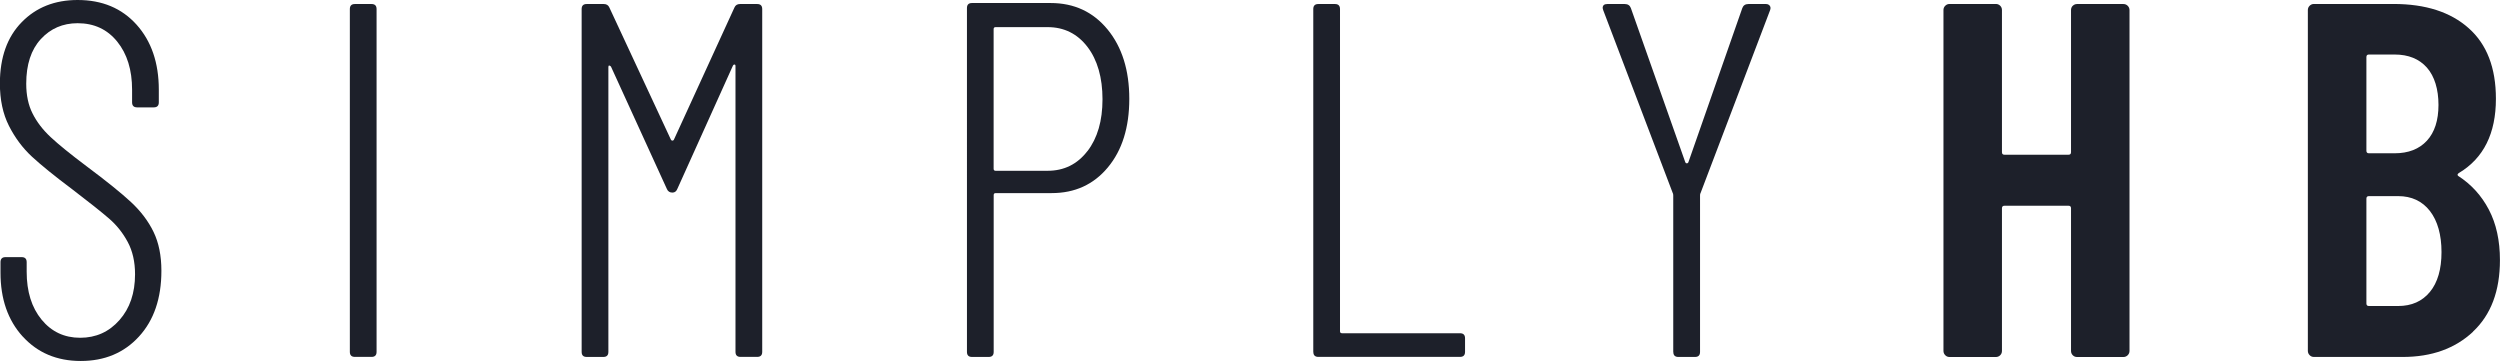 <?xml version="1.0" encoding="UTF-8"?><svg id="Layer_1" xmlns="http://www.w3.org/2000/svg" viewBox="0 0 447.05 64.55"><defs><style>.cls-1{fill:#1d202a;}</style></defs><path class="cls-1" d="m4.06,60.18C1.41,57.26.09,53.46.09,48.77v-1.89c0-.6.3-.9.9-.9h2.88c.6,0,.9.3.9.9v1.71c0,3.55.89,6.4,2.66,8.56,1.77,2.16,4.07,3.25,6.9,3.25s5.17-1.05,7.03-3.16c1.86-2.1,2.79-4.84,2.79-8.2,0-2.22-.44-4.15-1.31-5.77-.87-1.62-1.98-3.02-3.34-4.19s-3.56-2.93-6.63-5.27c-3.13-2.34-5.51-4.28-7.17-5.81-1.65-1.53-3.02-3.37-4.1-5.5-1.08-2.13-1.62-4.67-1.62-7.62C0,10.25,1.29,6.61,3.88,3.97,6.46,1.32,9.8,0,13.88,0c4.39,0,7.9,1.47,10.55,4.42,2.64,2.95,3.97,6.82,3.97,11.63v2.25c0,.6-.3.9-.9.9h-2.98c-.6,0-.9-.3-.9-.9v-2.25c0-3.55-.89-6.42-2.66-8.61-1.77-2.19-4.13-3.29-7.08-3.29-2.65,0-4.84.95-6.58,2.84-1.74,1.89-2.61,4.55-2.61,7.98,0,2.04.37,3.82,1.13,5.32.75,1.5,1.83,2.92,3.25,4.24,1.41,1.32,3.56,3.06,6.45,5.23,3.55,2.65,6.19,4.78,7.93,6.4,1.74,1.62,3.08,3.4,4.01,5.32.93,1.92,1.4,4.24,1.4,6.94,0,4.93-1.34,8.85-4.01,11.76-2.67,2.92-6.15,4.37-10.41,4.37s-7.72-1.46-10.37-4.37Z"/><path class="cls-1" d="m62.56,62.92V1.62c0-.6.3-.9.9-.9h2.98c.6,0,.9.3.9.9v61.3c0,.6-.3.9-.9.9h-2.98c-.6,0-.9-.3-.9-.9Z"/><path class="cls-1" d="m132.34.72h3.06c.6,0,.9.3.9.9v61.3c0,.6-.3.9-.9.9h-2.98c-.6,0-.9-.3-.9-.9V11.81c0-.18-.06-.27-.18-.27s-.21.06-.27.18l-9.92,22c-.18.48-.48.72-.9.72-.48,0-.81-.21-.99-.63l-10.01-21.91c-.12-.12-.23-.18-.32-.18s-.14.09-.14.27v50.94c0,.6-.3.9-.9.9h-2.98c-.6,0-.9-.3-.9-.9V1.62c0-.6.3-.9.9-.9h3.07c.48,0,.81.21.99.63l11,23.62c.06.12.15.18.27.18s.21-.06.27-.18l10.82-23.62c.18-.42.51-.63.99-.63Z"/><path class="cls-1" d="m198.06,5.27c2.58,3.15,3.88,7.29,3.88,12.4s-1.28,9.2-3.83,12.26c-2.55,3.07-5.9,4.6-10.05,4.6h-10.01c-.24,0-.36.12-.36.36v28.04c0,.6-.3.9-.9.9h-2.98c-.6,0-.9-.3-.9-.9V1.44c0-.6.3-.9.9-.9h14.06c4.21,0,7.6,1.58,10.19,4.73Zm-3.61,21.77c1.8-2.34,2.7-5.44,2.7-9.29s-.9-7.03-2.7-9.38c-1.8-2.34-4.18-3.52-7.12-3.52h-9.29c-.24,0-.36.12-.36.36v24.97c0,.24.12.36.36.36h9.29c2.94,0,5.32-1.17,7.12-3.52Z"/><path class="cls-1" d="m234.84,62.92V1.62c0-.6.3-.9.9-.9h2.98c.6,0,.9.3.9.9v57.61c0,.24.12.36.36.36h21.1c.6,0,.9.3.9.9v2.43c0,.6-.3.9-.9.9h-25.33c-.6,0-.9-.3-.9-.9Z"/><path class="cls-1" d="m299.21,62.92v-27.95c0-.24-.03-.39-.09-.45l-12.44-32.72-.09-.36c0-.48.27-.72.81-.72h3.15c.54,0,.9.24,1.08.72l9.74,27.59c.06.12.15.18.27.18s.21-.06.27-.18l9.65-27.59c.18-.48.54-.72,1.08-.72h3.16c.3,0,.52.11.68.32.15.21.16.47.05.77l-12.44,32.72c-.06.06-.09.21-.09.45v27.95c0,.6-.3.9-.9.9h-2.98c-.6,0-.9-.3-.9-.9Z"/><path class="cls-1" d="m370.65,1.04c.21-.21.47-.32.77-.32h8.29c.3,0,.56.11.77.32.21.21.32.47.32.77v60.94c0,.3-.11.56-.32.77s-.47.32-.77.32h-8.29c-.3,0-.56-.1-.77-.32-.21-.21-.31-.47-.31-.77v-25.51c0-.3-.15-.45-.45-.45h-11.45c-.3,0-.45.15-.45.45v25.51c0,.3-.1.56-.31.77-.21.21-.47.32-.77.32h-8.29c-.3,0-.56-.1-.77-.32-.21-.21-.32-.47-.32-.77V1.8c0-.3.1-.56.32-.77.21-.21.46-.32.77-.32h8.29c.3,0,.55.11.77.32.21.21.31.47.31.77v25.42c0,.3.15.45.45.45h11.45c.3,0,.45-.15.45-.45V1.8c0-.3.1-.56.31-.77Z"/><path class="cls-1" d="m442.23,59.32c-3.22,3.01-7.41,4.51-12.58,4.51h-15.87c-.3,0-.56-.1-.77-.32-.21-.21-.32-.47-.32-.77V1.8c0-.3.1-.56.32-.77.21-.21.46-.32.77-.32h14.24c5.71,0,10.19,1.44,13.43,4.33,3.25,2.88,4.87,7.09,4.87,12.62,0,6.19-2.19,10.61-6.58,13.25-.3.18-.36.36-.18.54,2.34,1.5,4.18,3.52,5.5,6.04,1.32,2.52,1.98,5.53,1.98,9.01,0,5.53-1.61,9.8-4.82,12.8Zm-19.07-49.13v16.77c0,.3.15.45.45.45h4.6c2.46,0,4.39-.75,5.77-2.25,1.38-1.5,2.07-3.64,2.07-6.4s-.69-5.11-2.07-6.67c-1.38-1.56-3.31-2.34-5.77-2.34h-4.6c-.3,0-.45.15-.45.45Zm11.36,42.01c1.38-1.68,2.07-4.06,2.07-7.12s-.69-5.57-2.07-7.35c-1.38-1.77-3.28-2.66-5.68-2.66h-5.23c-.3,0-.45.15-.45.45v18.75c0,.3.15.45.45.45h5.23c2.4,0,4.3-.84,5.68-2.52Z"/></svg>